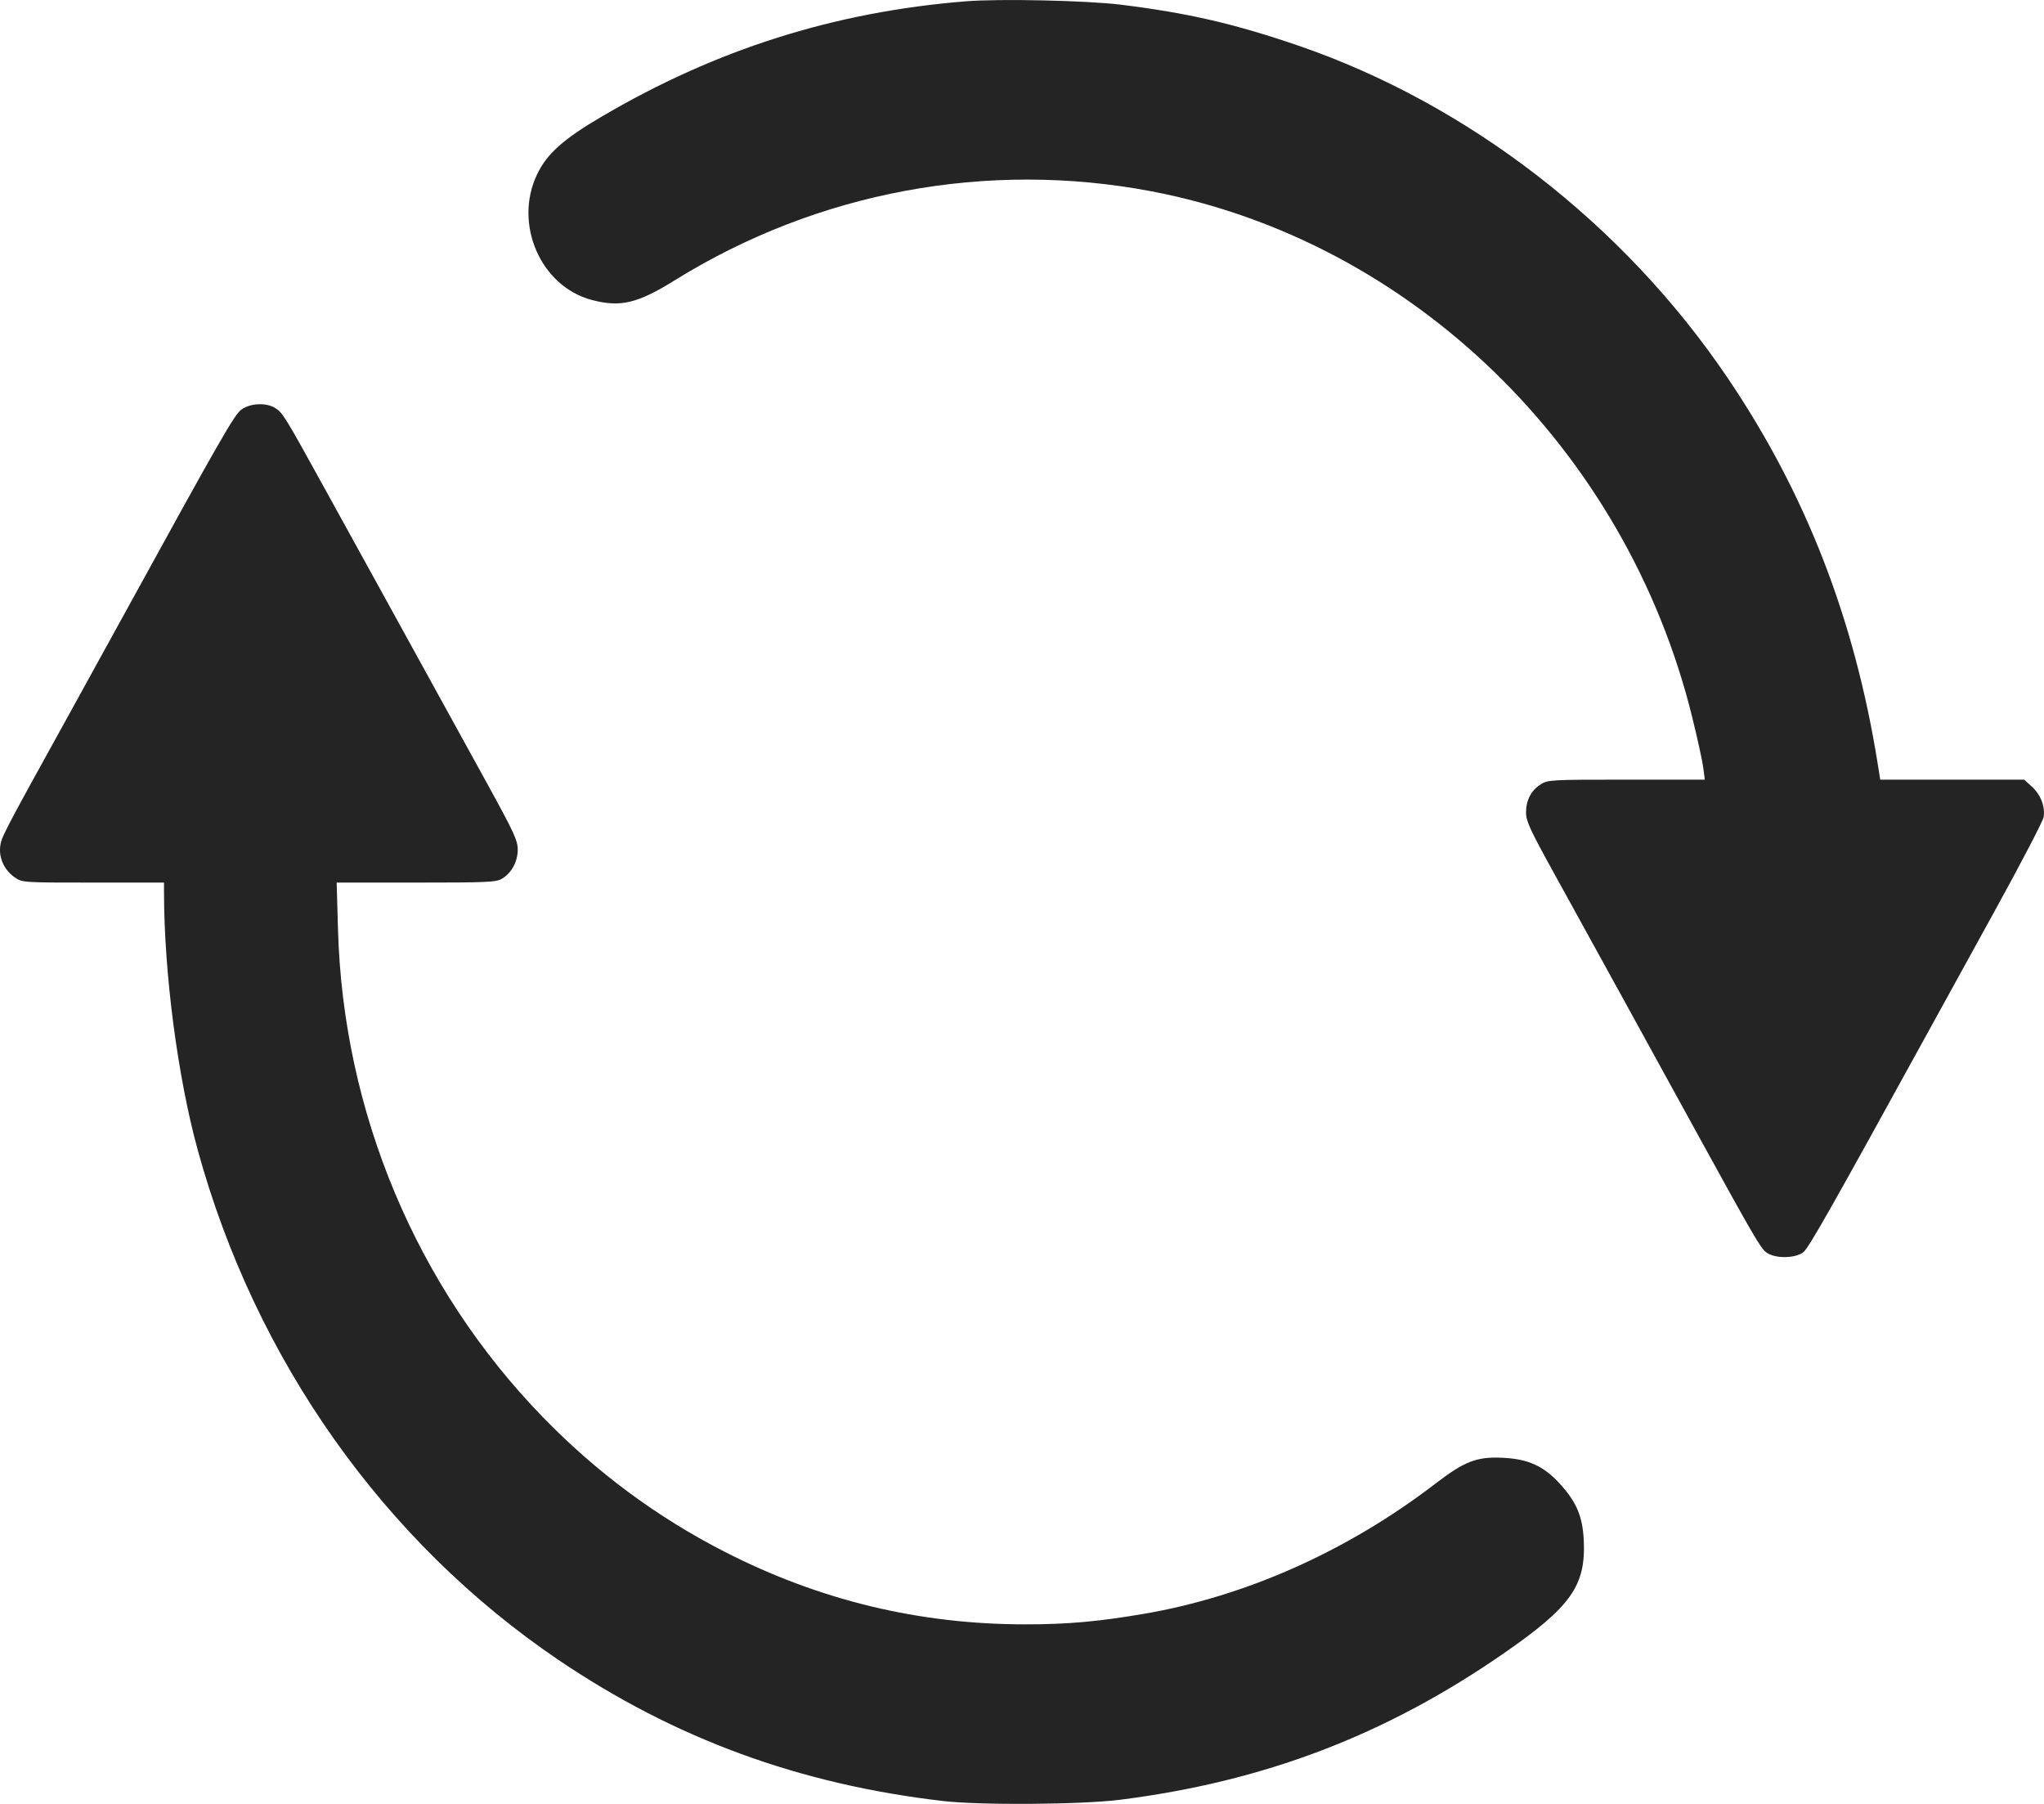 <?xml version="1.0" encoding="UTF-8"?> <svg xmlns="http://www.w3.org/2000/svg" width="17" height="15" viewBox="0 0 17 15" fill="none"><path fill-rule="evenodd" clip-rule="evenodd" d="M8.031 0.011C6.94 0.099 5.957 0.41 5.007 0.968C4.686 1.156 4.548 1.279 4.467 1.45C4.27 1.862 4.496 2.381 4.921 2.494C5.159 2.557 5.302 2.524 5.613 2.33C6.799 1.594 8.212 1.331 9.578 1.591C11.743 2.005 13.524 3.735 14.073 5.959C14.117 6.137 14.159 6.328 14.166 6.383L14.179 6.483H13.527C12.898 6.483 12.873 6.484 12.813 6.523C12.734 6.573 12.692 6.654 12.692 6.758C12.692 6.827 12.727 6.903 12.922 7.256C13.188 7.738 13.707 8.681 14.146 9.481C14.584 10.278 14.642 10.377 14.689 10.413C14.758 10.467 14.928 10.466 14.998 10.413C15.042 10.379 15.23 10.048 16.023 8.605C16.092 8.479 16.337 8.034 16.568 7.615C16.799 7.197 16.992 6.827 16.997 6.794C17.011 6.707 16.972 6.607 16.899 6.541L16.835 6.483H16.236H15.638L15.616 6.345C15.423 5.143 15.016 4.098 14.367 3.14C13.503 1.863 12.212 0.865 10.8 0.38C10.266 0.197 9.88 0.108 9.322 0.039C9.037 0.004 8.314 -0.012 8.031 0.011ZM2.01 3.404C1.95 3.445 1.84 3.638 1.004 5.16C0.941 5.275 0.745 5.63 0.569 5.95C0.019 6.945 0.009 6.964 0.001 7.044C-0.008 7.141 0.039 7.238 0.123 7.296C0.185 7.339 0.193 7.339 0.775 7.339H1.364L1.364 7.42C1.365 8.094 1.477 8.949 1.643 9.557C2.122 11.305 3.191 12.818 4.645 13.803C5.612 14.457 6.647 14.837 7.843 14.976C8.155 15.012 8.988 15.006 9.312 14.966C10.51 14.815 11.519 14.431 12.501 13.752C13.067 13.361 13.191 13.186 13.172 12.804C13.162 12.608 13.111 12.488 12.97 12.334C12.837 12.19 12.709 12.132 12.501 12.122C12.283 12.111 12.181 12.15 11.933 12.341C11.205 12.898 10.361 13.275 9.511 13.42C9.134 13.484 8.881 13.507 8.527 13.507C7.641 13.507 6.813 13.306 6.024 12.902C5.462 12.614 4.96 12.242 4.515 11.784C3.463 10.701 2.853 9.248 2.811 7.725L2.8 7.339H3.461C4.057 7.339 4.127 7.336 4.176 7.306C4.256 7.258 4.306 7.164 4.306 7.064C4.306 6.989 4.274 6.92 4.052 6.516C3.425 5.377 3.256 5.07 3.148 4.874C3.084 4.759 2.893 4.412 2.723 4.103C2.364 3.451 2.352 3.432 2.286 3.391C2.212 3.347 2.084 3.352 2.01 3.404Z" fill="#242424"></path></svg> 